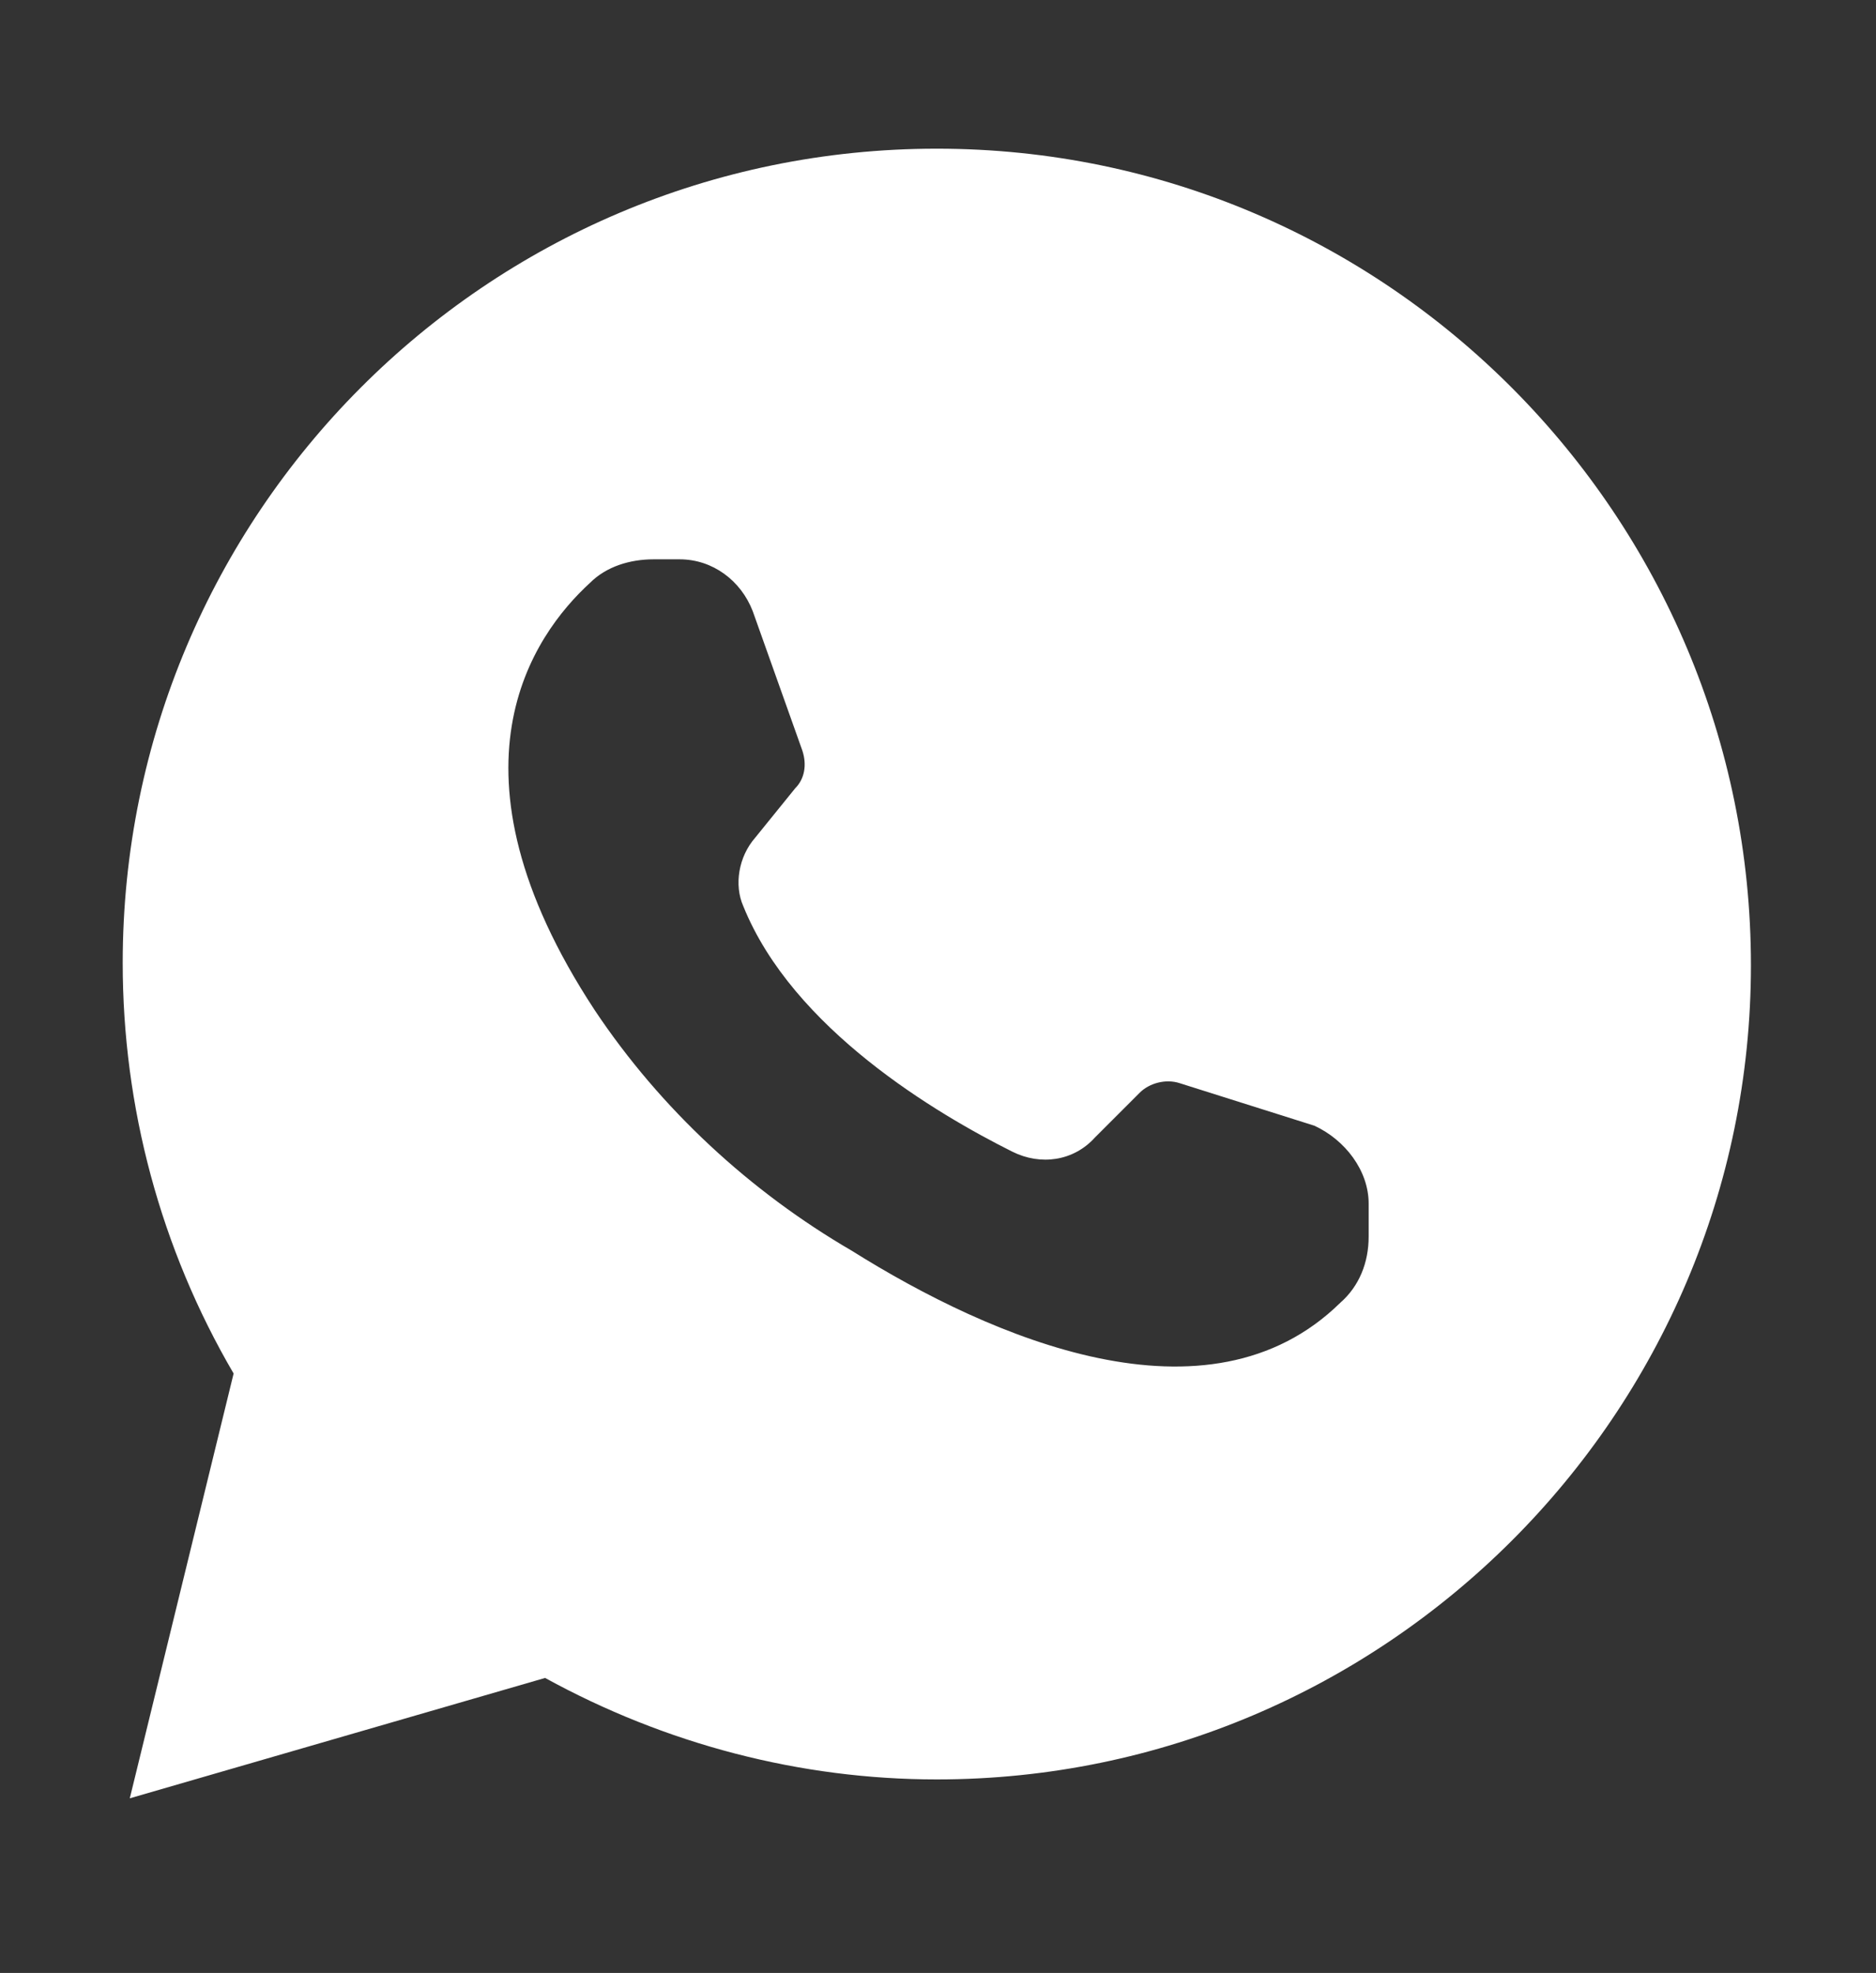 <?xml version="1.0" encoding="UTF-8"?> <svg xmlns="http://www.w3.org/2000/svg" xmlns:xlink="http://www.w3.org/1999/xlink" version="1.1" id="Слой_1" x="0px" y="0px" viewBox="0 0 79.5 83.6" style="enable-background:new 0 0 79.5 83.6;" xml:space="preserve"><rect x="0" y="0" width="79.5" height="83.6" fill="#333333" stroke="none"/> <style type="text/css"> .st0{fill:#FFFFFF;} </style> <path class="st0" d="M23.1,71.1c5.1,2.8,10.8,4.3,16.6,4.3c19,0,34.5-15.5,34.5-34.5S58.8,6.3,39.7,6.3S5.2,21.8,5.2,40.8 c0,6.1,1.6,12.1,4.7,17.4L5.5,76.2L23.1,71.1z M25,24.7c0.7-0.7,1.7-1,2.7-1h1.1c1.4,0,2.6,0.9,3.1,2.2l2.1,5.9 c0.2,0.6,0.1,1.2-0.3,1.6L32,35.5c-0.7,0.8-0.9,2-0.5,2.9c2.1,5.2,8.2,8.8,11.4,10.4c1.2,0.6,2.6,0.4,3.5-0.6l1.9-1.9 c0.4-0.4,1.1-0.6,1.7-0.4l5.7,1.8C57,48.3,58,49.6,58,51v1.4c0,1.1-0.4,2.1-1.2,2.8c-5.6,5.5-14.8,1.5-20.7-2.2 C31.8,50.5,28,47,25.2,42.8C18.5,32.6,22.6,26.9,25,24.7L25,24.7z"></path> </svg> 